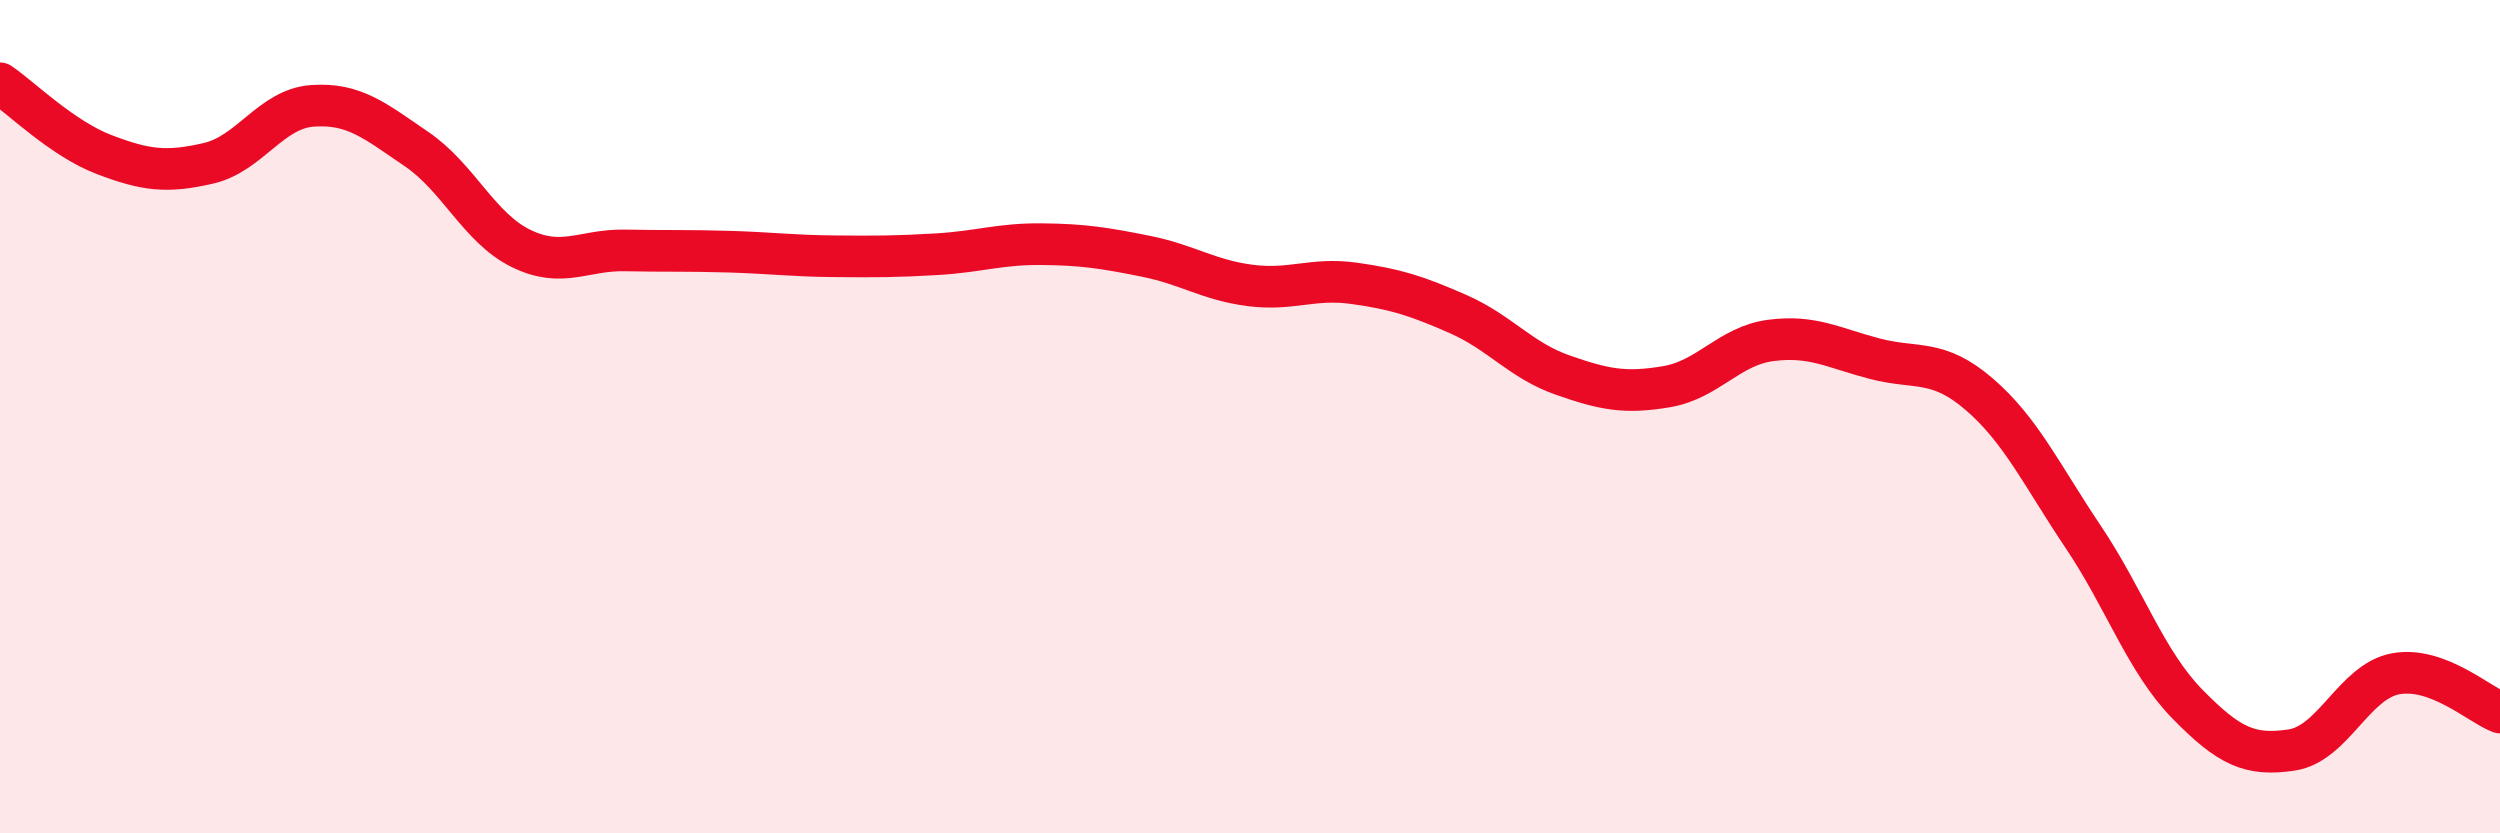 
    <svg width="60" height="20" viewBox="0 0 60 20" xmlns="http://www.w3.org/2000/svg">
      <path
        d="M 0,2 C 0.5,2.34 1.5,3.33 2.5,3.71 C 3.5,4.09 4,4.15 5,3.92 C 6,3.69 6.5,2.61 7.5,2.54 C 8.5,2.47 9,2.9 10,3.58 C 11,4.26 11.5,5.47 12.5,5.96 C 13.5,6.45 14,5.99 15,6.01 C 16,6.03 16.5,6.01 17.5,6.04 C 18.5,6.07 19,6.14 20,6.15 C 21,6.16 21.5,6.16 22.5,6.1 C 23.5,6.04 24,5.85 25,5.86 C 26,5.87 26.5,5.95 27.5,6.15 C 28.5,6.35 29,6.72 30,6.85 C 31,6.98 31.5,6.66 32.5,6.8 C 33.5,6.94 34,7.1 35,7.54 C 36,7.98 36.5,8.65 37.5,9 C 38.5,9.35 39,9.45 40,9.28 C 41,9.11 41.5,8.3 42.5,8.17 C 43.5,8.04 44,8.35 45,8.61 C 46,8.87 46.5,8.6 47.5,9.46 C 48.5,10.32 49,11.4 50,12.89 C 51,14.38 51.5,15.88 52.5,16.9 C 53.5,17.92 54,18.15 55,18 C 56,17.85 56.5,16.35 57.5,16.17 C 58.5,15.99 59.5,16.91 60,17.1L60 20L0 20Z"
        fill="#EB0A25"
        opacity="0.1"
        stroke-linecap="round"
        stroke-linejoin="round"
      />
      <path
        d="M 0,2 C 0.5,2.34 1.5,3.33 2.5,3.71 C 3.5,4.09 4,4.15 5,3.92 C 6,3.69 6.5,2.61 7.5,2.54 C 8.5,2.47 9,2.9 10,3.58 C 11,4.26 11.5,5.47 12.5,5.96 C 13.5,6.45 14,5.99 15,6.01 C 16,6.03 16.5,6.01 17.5,6.04 C 18.5,6.07 19,6.14 20,6.15 C 21,6.16 21.5,6.16 22.5,6.1 C 23.5,6.04 24,5.85 25,5.86 C 26,5.87 26.5,5.95 27.5,6.15 C 28.5,6.35 29,6.72 30,6.85 C 31,6.98 31.5,6.66 32.5,6.8 C 33.5,6.94 34,7.1 35,7.54 C 36,7.98 36.5,8.65 37.5,9 C 38.5,9.35 39,9.45 40,9.28 C 41,9.11 41.5,8.3 42.5,8.17 C 43.5,8.04 44,8.35 45,8.61 C 46,8.87 46.5,8.6 47.5,9.46 C 48.5,10.32 49,11.4 50,12.89 C 51,14.38 51.5,15.88 52.5,16.9 C 53.5,17.92 54,18.15 55,18 C 56,17.85 56.5,16.35 57.5,16.17 C 58.5,15.99 59.5,16.91 60,17.1"
        stroke="#EB0A25"
        stroke-width="1"
        fill="none"
        stroke-linecap="round"
        stroke-linejoin="round"
      />
    </svg>
  